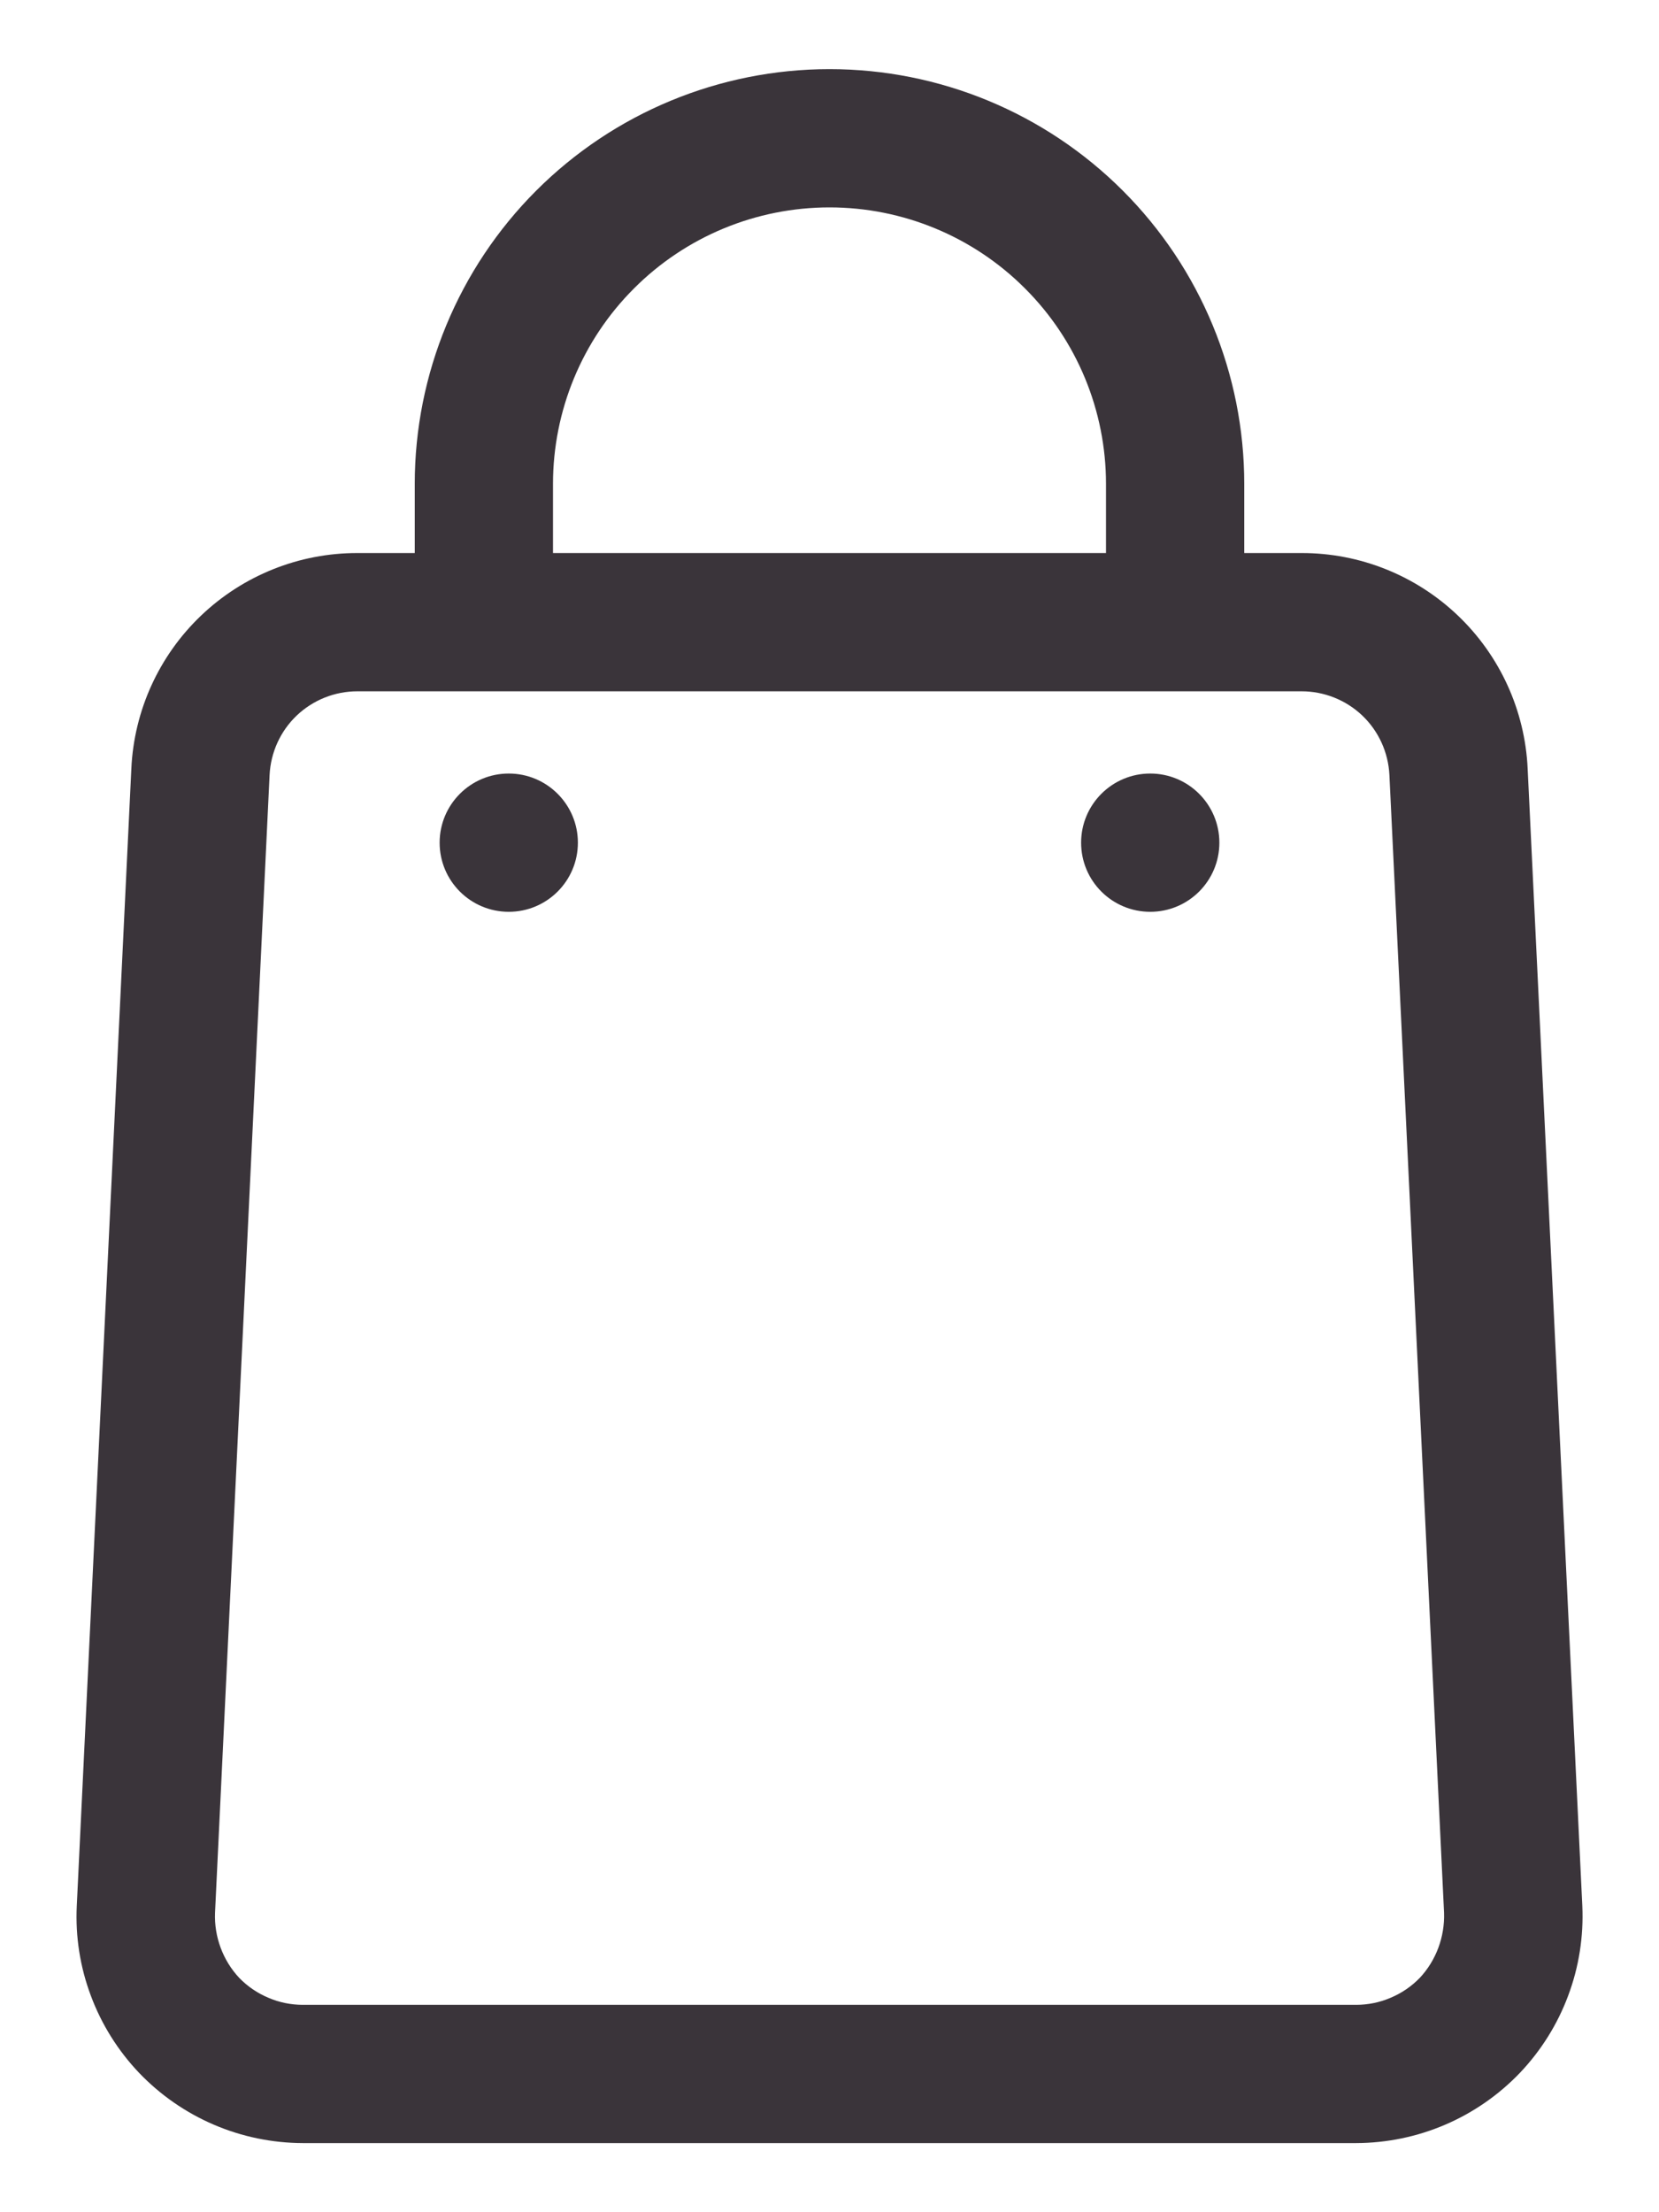 <?xml version="1.0" encoding="UTF-8"?>
<svg xmlns="http://www.w3.org/2000/svg" width="18" height="24" viewBox="0 0 18 24" fill="none">
  <path d="M9 0.75C7.807 0.75 6.662 1.224 5.818 2.068C4.974 2.912 4.5 4.057 4.5 5.25V6H3.877C3.246 5.999 2.639 6.242 2.182 6.678C1.725 7.114 1.454 7.709 1.425 8.34L0.833 20.677C0.817 21.009 0.869 21.341 0.986 21.652C1.102 21.963 1.28 22.247 1.509 22.488C1.739 22.728 2.014 22.919 2.319 23.05C2.624 23.181 2.953 23.249 3.285 23.25H14.715C15.047 23.249 15.376 23.181 15.681 23.05C15.986 22.919 16.261 22.728 16.491 22.488C16.72 22.247 16.898 21.963 17.014 21.652C17.131 21.341 17.183 21.009 17.168 20.677L16.575 8.34C16.546 7.709 16.275 7.114 15.818 6.678C15.361 6.242 14.754 5.999 14.123 6H13.5V5.25C13.5 4.057 13.026 2.912 12.182 2.068C11.338 1.224 10.194 0.75 9 0.75ZM6 5.25C6 4.454 6.316 3.691 6.879 3.129C7.441 2.566 8.204 2.25 9 2.25C9.796 2.25 10.559 2.566 11.121 3.129C11.684 3.691 12 4.454 12 5.25V6H6V5.25ZM15.075 8.408L15.668 20.753C15.672 20.881 15.651 21.01 15.606 21.131C15.561 21.252 15.493 21.363 15.405 21.457C15.315 21.55 15.208 21.623 15.089 21.673C14.971 21.724 14.844 21.75 14.715 21.75H3.285C3.156 21.75 3.029 21.724 2.911 21.673C2.792 21.623 2.685 21.55 2.595 21.457C2.507 21.363 2.439 21.252 2.394 21.131C2.349 21.01 2.328 20.881 2.333 20.753L2.925 8.408C2.937 8.163 3.042 7.932 3.219 7.763C3.397 7.594 3.632 7.5 3.877 7.5H14.123C14.367 7.5 14.603 7.594 14.781 7.763C14.958 7.932 15.063 8.163 15.075 8.408Z" fill="#3A343A"></path>
  <path d="M5.52 9.892C5.934 9.892 6.27 9.557 6.27 9.142C6.27 8.728 5.934 8.392 5.52 8.392C5.106 8.392 4.77 8.728 4.77 9.142C4.77 9.557 5.106 9.892 5.52 9.892Z" fill="#3A343A"></path>
  <path d="M12.48 9.892C12.894 9.892 13.23 9.557 13.23 9.142C13.23 8.728 12.894 8.392 12.48 8.392C12.066 8.392 11.73 8.728 11.73 9.142C11.73 9.557 12.066 9.892 12.48 9.892Z" fill="#3A343A"></path>
</svg>
